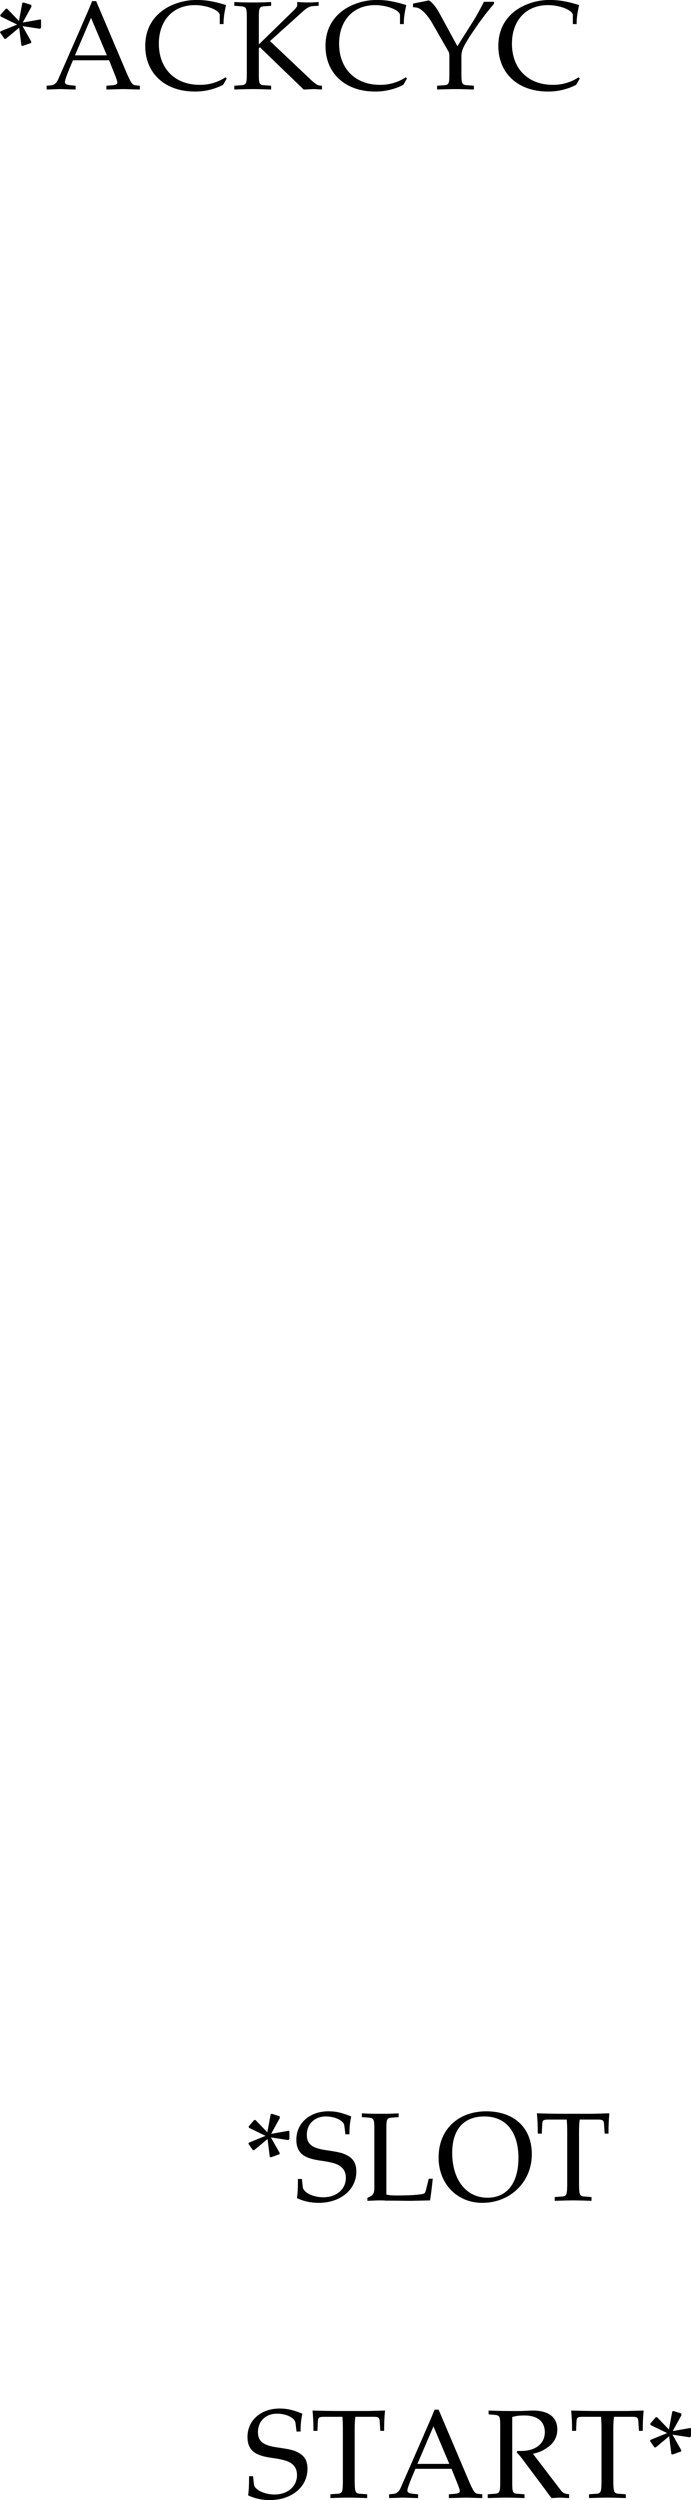 <svg xmlns="http://www.w3.org/2000/svg" xmlns:xlink="http://www.w3.org/1999/xlink" width="48.409" height="174.956"><defs><path id="a" d="m1.484-4.516-1.156.47-.047.077.313.453h.094l.937-.78.156 1.25.078.03.61-.218v-.094l-.61-1.078 1.22.187.077-.078v-.547l-.047-.031-1.234.219.61-1.11-.016-.125-.547-.171-.078.03-.235 1.266-.828-.859H.687l-.39.453.031.094zm0 0"/><path id="b" d="M3.594-6.156h-.281c-.141.343-.282.687-.344.828-.14.328-.328.734-.469 1.078L.937-.687c-.109.25-.28.406-.484.421l-.328.032V.03C.735.016.922 0 1.094 0c.14 0 .422.016 1.062.031v-.265l-.328-.032c-.312-.03-.422-.093-.422-.234 0-.11.125-.469.313-.922l.25-.594H4.5L4.906-1c.157.39.172.469.172.563 0 .093-.125.156-.36.171l-.405.032V.03C5.03.016 5.343 0 5.53 0c.203 0 .438.016 1.125.031v-.265l-.312-.032c-.219-.03-.313-.171-.625-.89ZM2.109-2.36l1.125-2.625 1.11 2.625zm0 0"/><path id="c" d="m5.89-.734-.077-.094A3.2 3.2 0 0 1 4-.297c-1.734 0-2.86-1.14-2.86-2.875 0-1.625.985-2.703 2.516-2.703.86 0 1.75.36 1.75.703v.625h.266c0-.437.047-.75.172-1.328-.766-.25-1.39-.36-2.032-.36a4.21 4.21 0 0 0-2.093.532c-1 .578-1.532 1.5-1.532 2.687 0 1.922 1.391 3.188 3.47 3.188A4.27 4.27 0 0 0 5.64-.297zm0 0"/><path id="d" d="m1.906-2.86.078-.062L5.047.031C5.53.016 5.64 0 5.75 0c.125 0 .234.016.578.031v-.265L6.141-.25c-.125-.016-.266-.11-.547-.36L2.687-3.36l2.344-2.109c.235-.218.453-.328.688-.343l.375-.016v-.266c-.39.032-.547.032-.703.032-.157 0-.344 0-.797-.032v.25c.015.032-.11.203-.25.344L1.906-3.125V-5c0-.703.032-.781.438-.797l.422-.031v-.266c-.516.032-.844.032-1.282.032-.453 0-.765 0-1.296-.032v.266l.421.031c.407.031.454.078.454.797v3.938c0 .703-.047.78-.454.796l-.421.032V.03C.718.016 1.015 0 1.484 0c.454 0 .766.016 1.282.031v-.265l-.422-.032c-.406-.015-.438-.078-.438-.796Zm0 0"/><path id="e" d="M.078-5.984v.25l.25.03c.313.048.766.5 1.125 1.141l1.094 1.907c.062.094.078.203.078.344v1.25c0 .703-.031.78-.438.796l-.421.032V.03c.5-.014.828-.03 1.28-.03.454 0 .767.016 1.298.031v-.265l-.422-.032c-.406-.015-.453-.093-.453-.796v-1.125c-.016-.485.094-.72.625-1.563.672-.984.968-1.406 1.656-2.219v-.14h-.703c-.328.64-.594 1.125-.953 1.671L3.187-3l-1.25-2.297c-.28-.516-.64-.922-.796-.906 0 0-.016 0-.047.016zm0 0"/><path id="f" d="M3.938-4.625c0-.484.03-.781.124-1.25-.703-.281-1.093-.36-1.593-.36-1.313 0-2.25.829-2.25 1.985 0 .438.11.734.36.984.296.266.702.407 1.562.516.671.11.968.203 1.218.406.22.188.329.438.329.766 0 .797-.657 1.36-1.579 1.36-.703 0-1.39-.329-1.437-.704L.609-1.5H.33c0 .672-.017.953-.063 1.344.5.234 1 .328 1.515.328 1.532 0 2.64-.922 2.64-2.188 0-.609-.234-.968-.812-1.218-.265-.11-.5-.157-1.203-.266C1.328-3.64.953-3.922.953-4.594c0-.75.547-1.281 1.328-1.281.344 0 .672.078.906.203.282.156.391.281.407.547l.062.5zm0 0"/><path id="g" d="M2.766-5.828v-.266c-.516.032-.844.032-1.282.032-.453 0-.765 0-1.296-.032v.266l.421.031c.407.031.454.078.454.797v4.172c0 .25-.079.437-.22.515l-.265.141v.203C1 .016 1.218 0 1.438 0c.109 0 .234 0 .421.016.813 0 1.375.015 1.641.015.297 0 .656-.015 1.469-.031.047-.36.093-.61.187-1.516h-.281l-.11.438a.238.238 0 0 1-.03.11c-.048.25-.11.421-.157.468-.125.094-.875.156-1.953.156-.313 0-.5-.015-.719-.062V-5c0-.719.032-.766.438-.797zm0 0"/><path id="h" d="M3.531-6.234C1.531-6.234.187-4.938.187-3 .188-1.156 1.484.172 3.25.172c1.969 0 3.469-1.469 3.469-3.406 0-1.844-1.235-3-3.188-3zm-.14.359c1.515 0 2.39 1.078 2.39 2.906 0 1.75-.797 2.781-2.172 2.781-1.484 0-2.468-1.25-2.468-3.14 0-1.625.796-2.547 2.25-2.547zm0 0"/><path id="i" d="M1.406-.234V.03C1.922.016 2.234 0 2.688 0c.468 0 .78.016 1.296.031v-.265l-.421-.032c-.407-.015-.438-.093-.454-.796v-3.72c0-.437.016-.624.047-.874h1.36c.25.015.328.062.343.297l.047.687h.266c0-.578.016-.922.062-1.422l-1.171.032H1.938c-.094 0-.563 0-1.188-.016l-.594-.016c.047.5.063.844.063 1.422H.5l.031-.687c.016-.235.078-.282.344-.297H2.25c.016.265.031.468.031.875v3.718c-.015.72-.047.782-.453.797zm0 0"/><path id="j" d="M1.906-5.64c.297-.094.563-.11.86-.11.906 0 1.421.422 1.421 1.172 0 .797-.64 1.312-1.656 1.312h-.265l-.047.094c.094.125.125.14.234.266.11.14.156.187.219.281L4.297-.453c.14.203.266.36.36.484C5.015.016 5.14 0 5.25 0c.094 0 .219.016.64.031v-.265c-.28-.032-.421-.078-.546-.235L3.359-3.063c.485-.124.72-.234 1-.437.47-.313.704-.75.704-1.266 0-.859-.61-1.328-1.72-1.328-.077 0-.077 0-.405.016l-.391.016h-.735c-.359 0-.734 0-1.562-.032v.266l.36.031c.421.031.453.078.453.797v3.938c0 .703-.047.78-.454.796l-.421.032V.03C.718.016 1.015 0 1.484 0c.454 0 .766.016 1.282.031v-.265l-.422-.032c-.406-.015-.438-.078-.438-.796Zm0 0"/></defs><g transform="translate(37.919 -307.717)"><use xlink:href="#a" width="100%" height="100%" x="-38.2" y="313.951"/><use xlink:href="#b" width="100%" height="100%" x="-34.777" y="313.951"/><use xlink:href="#c" width="100%" height="100%" x="-27.93" y="313.951"/><use xlink:href="#d" width="100%" height="100%" x="-21.691" y="313.951"/><use xlink:href="#c" width="100%" height="100%" x="-15.302" y="313.951"/><use xlink:href="#e" width="100%" height="100%" x="-9.063" y="313.951"/><use xlink:href="#c" width="100%" height="100%" x="-3.194" y="313.951"/></g><g transform="translate(37.919 -307.717)"><use xlink:href="#a" width="100%" height="100%" x="-20.8" y="461.701"/><use xlink:href="#f" width="100%" height="100%" x="-17.377" y="461.701"/><use xlink:href="#g" width="100%" height="100%" x="-12.757" y="461.701"/><use xlink:href="#h" width="100%" height="100%" x="-7.38" y="461.701"/><use xlink:href="#i" width="100%" height="100%" x="-.463" y="461.701"/></g><g transform="translate(37.919 -307.717)"><use xlink:href="#f" width="100%" height="100%" x="-20.8" y="482.501"/><use xlink:href="#i" width="100%" height="100%" x="-16.18" y="482.501"/><use xlink:href="#b" width="100%" height="100%" x="-10.786" y="482.501"/><use xlink:href="#j" width="100%" height="100%" x="-3.939" y="482.501"/><use xlink:href="#i" width="100%" height="100%" x="1.939" y="482.501"/><use xlink:href="#a" width="100%" height="100%" x="7.334" y="482.501"/></g></svg>
